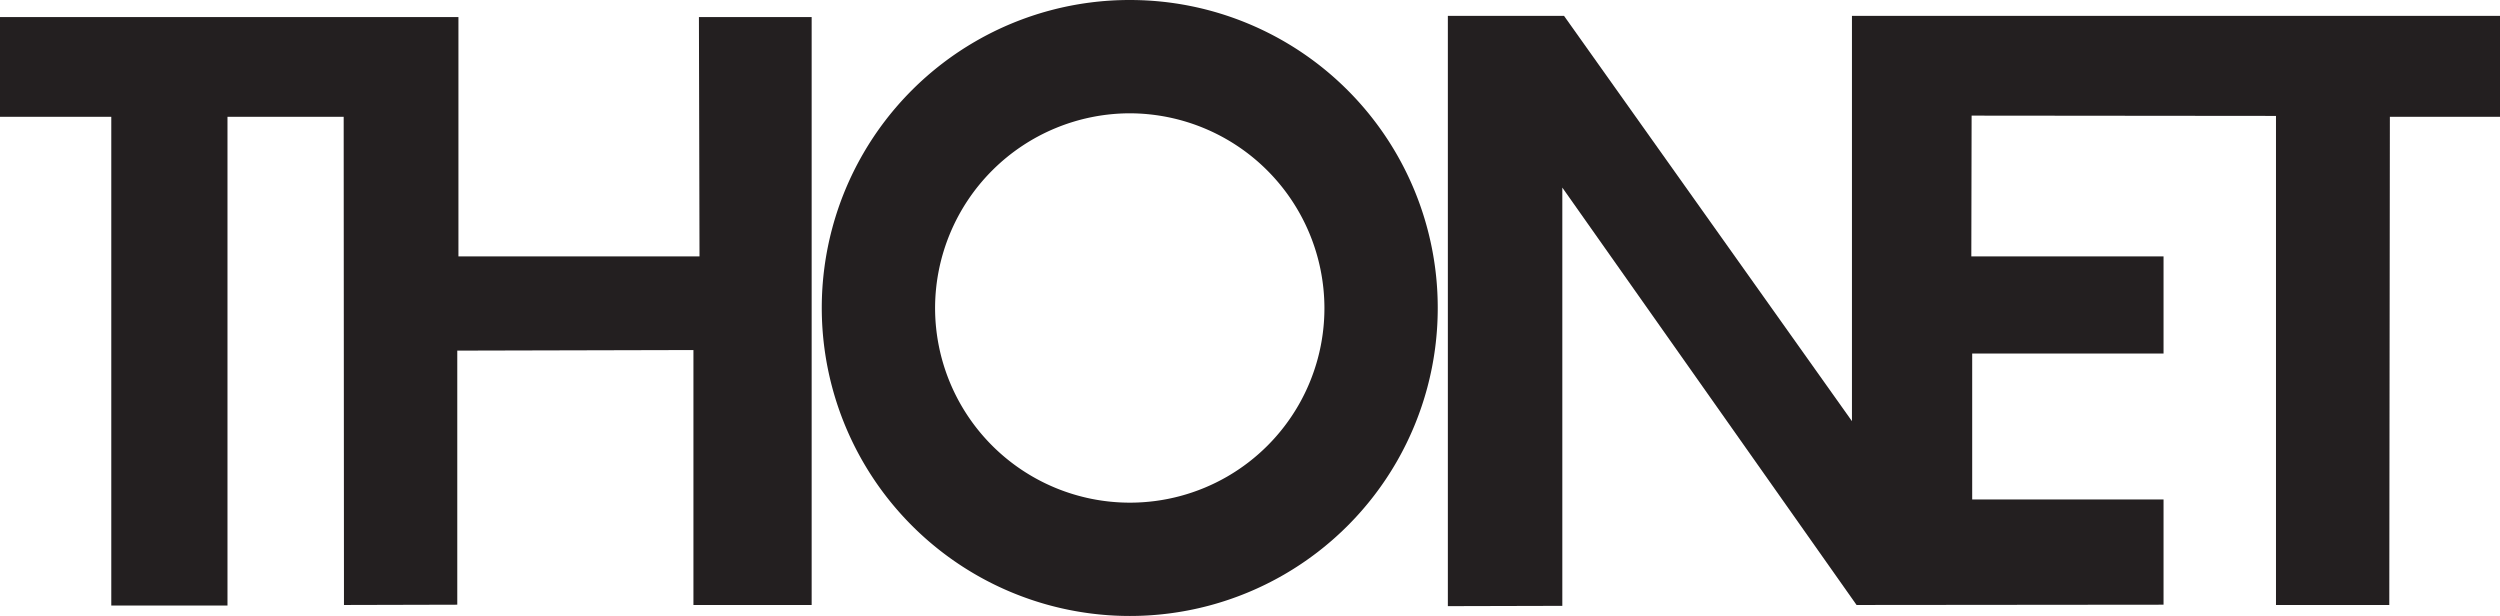 <svg id="Ebene_1" data-name="Ebene 1" xmlns="http://www.w3.org/2000/svg" viewBox="0 0 86.49 21.31"><defs><style>.cls-1{fill:#231f20;}</style></defs><title>Artboard 2</title><path class="cls-1" d="M28.43,10.65A10.65,10.65,0,0,1,39.09,0h0A10.65,10.65,0,0,1,49.74,10.65h0A10.65,10.65,0,0,1,39.09,21.31h0A10.66,10.66,0,0,1,28.43,10.65Zm3.92,0a6.74,6.74,0,0,0,6.74,6.74h0a6.73,6.73,0,0,0,6.73-6.74h0a6.75,6.75,0,0,0-6.73-6.73h0a6.75,6.75,0,0,0-6.74,6.73Z"/><polygon class="cls-1" points="15.86 0.59 15.86 8.87 24.2 8.87 24.18 0.59 28.08 0.59 28.08 20.93 23.99 20.93 23.99 12.11 15.82 12.13 15.82 20.92 11.9 20.93 11.89 4.04 7.87 4.04 7.87 20.95 3.85 20.95 3.85 4.04 0 4.04 0 0.59 15.86 0.59 15.86 0.59"/><polygon class="cls-1" points="64.07 14.57 64.07 0.55 86.49 0.55 86.49 4.04 82.68 4.04 82.66 20.93 78.74 20.93 78.74 4.01 68.21 4 68.2 8.87 74.85 8.87 74.85 12.23 68.23 12.23 68.23 17.28 74.85 17.28 74.85 20.92 64.23 20.93 54.05 6.49 54.05 20.96 50.09 20.97 50.09 0.55 54.11 0.55 64.07 14.57 64.07 14.57"/></svg>